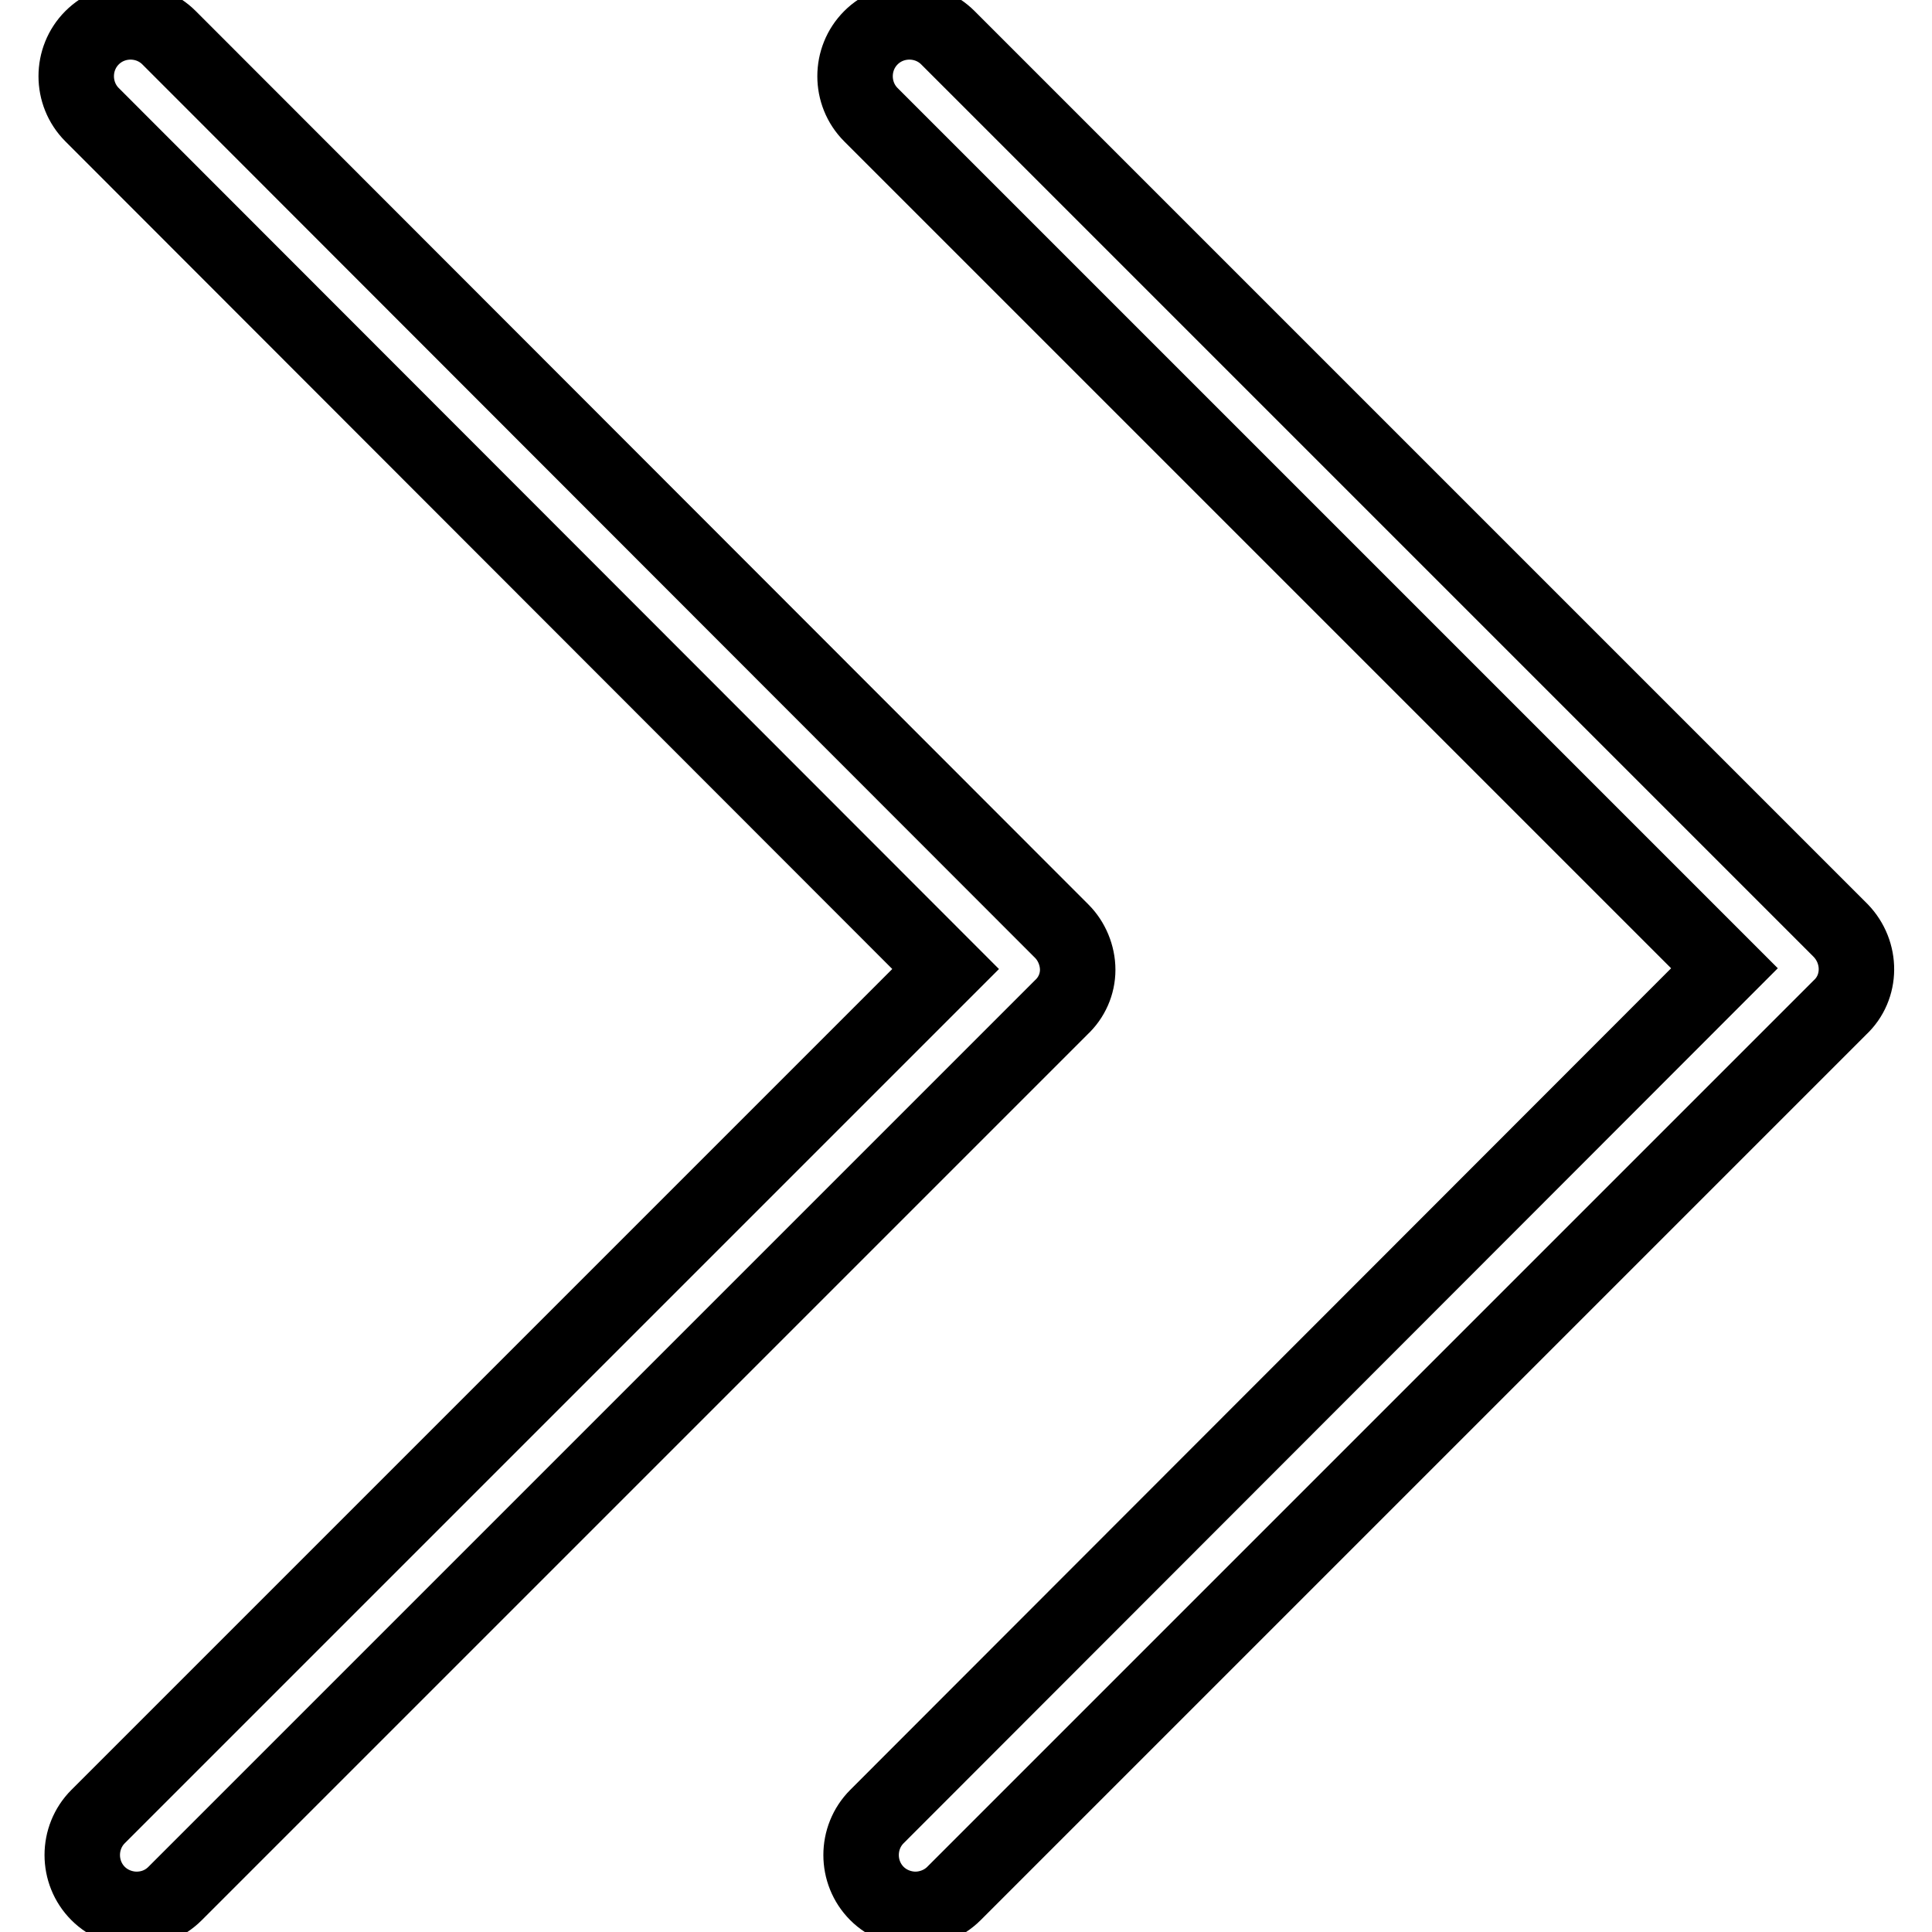 <?xml version="1.0" encoding="utf-8"?>
<!-- Svg Vector Icons : http://www.onlinewebfonts.com/icon -->
<!DOCTYPE svg PUBLIC "-//W3C//DTD SVG 1.1//EN" "http://www.w3.org/Graphics/SVG/1.1/DTD/svg11.dtd">
<svg version="1.1" xmlns="http://www.w3.org/2000/svg" xmlns:xlink="http://www.w3.org/1999/xlink" x="0px" y="0px" viewBox="0 0 256 256" enable-background="new 0 0 256 256" xml:space="preserve">
<g> <path stroke-width="10" fill-opacity="0" stroke="#000000"  d="M243.9,123.3L125.6,5c-2.8-2.8-7.4-2.8-10.2,0c-2.8,2.8-2.8,7.4,0,10.2l113.1,113.1L116.2,240.7 c-2.8,2.8-2.8,7.4,0,10.2c1.4,1.4,3.3,2.1,5.1,2.1s3.7-0.7,5.1-2.1l117.4-117.4C246.7,130.8,246.7,126.2,243.9,123.3z"/> <path stroke-width="10" fill-opacity="0" stroke="#000000"  d="M142.8,128.5c0-1.9-0.8-3.8-2.1-5.1L22.4,5c-2.8-2.8-7.4-2.8-10.2,0c-2.8,2.8-2.8,7.4,0,10.2l113.1,113.2 L13,240.7c-2.8,2.8-2.8,7.4,0,10.2c1.4,1.4,3.3,2.1,5.1,2.1c1.9,0,3.7-0.7,5.1-2.1l117.4-117.4C142,132.2,142.8,130.4,142.8,128.5z "/></g>
</svg>